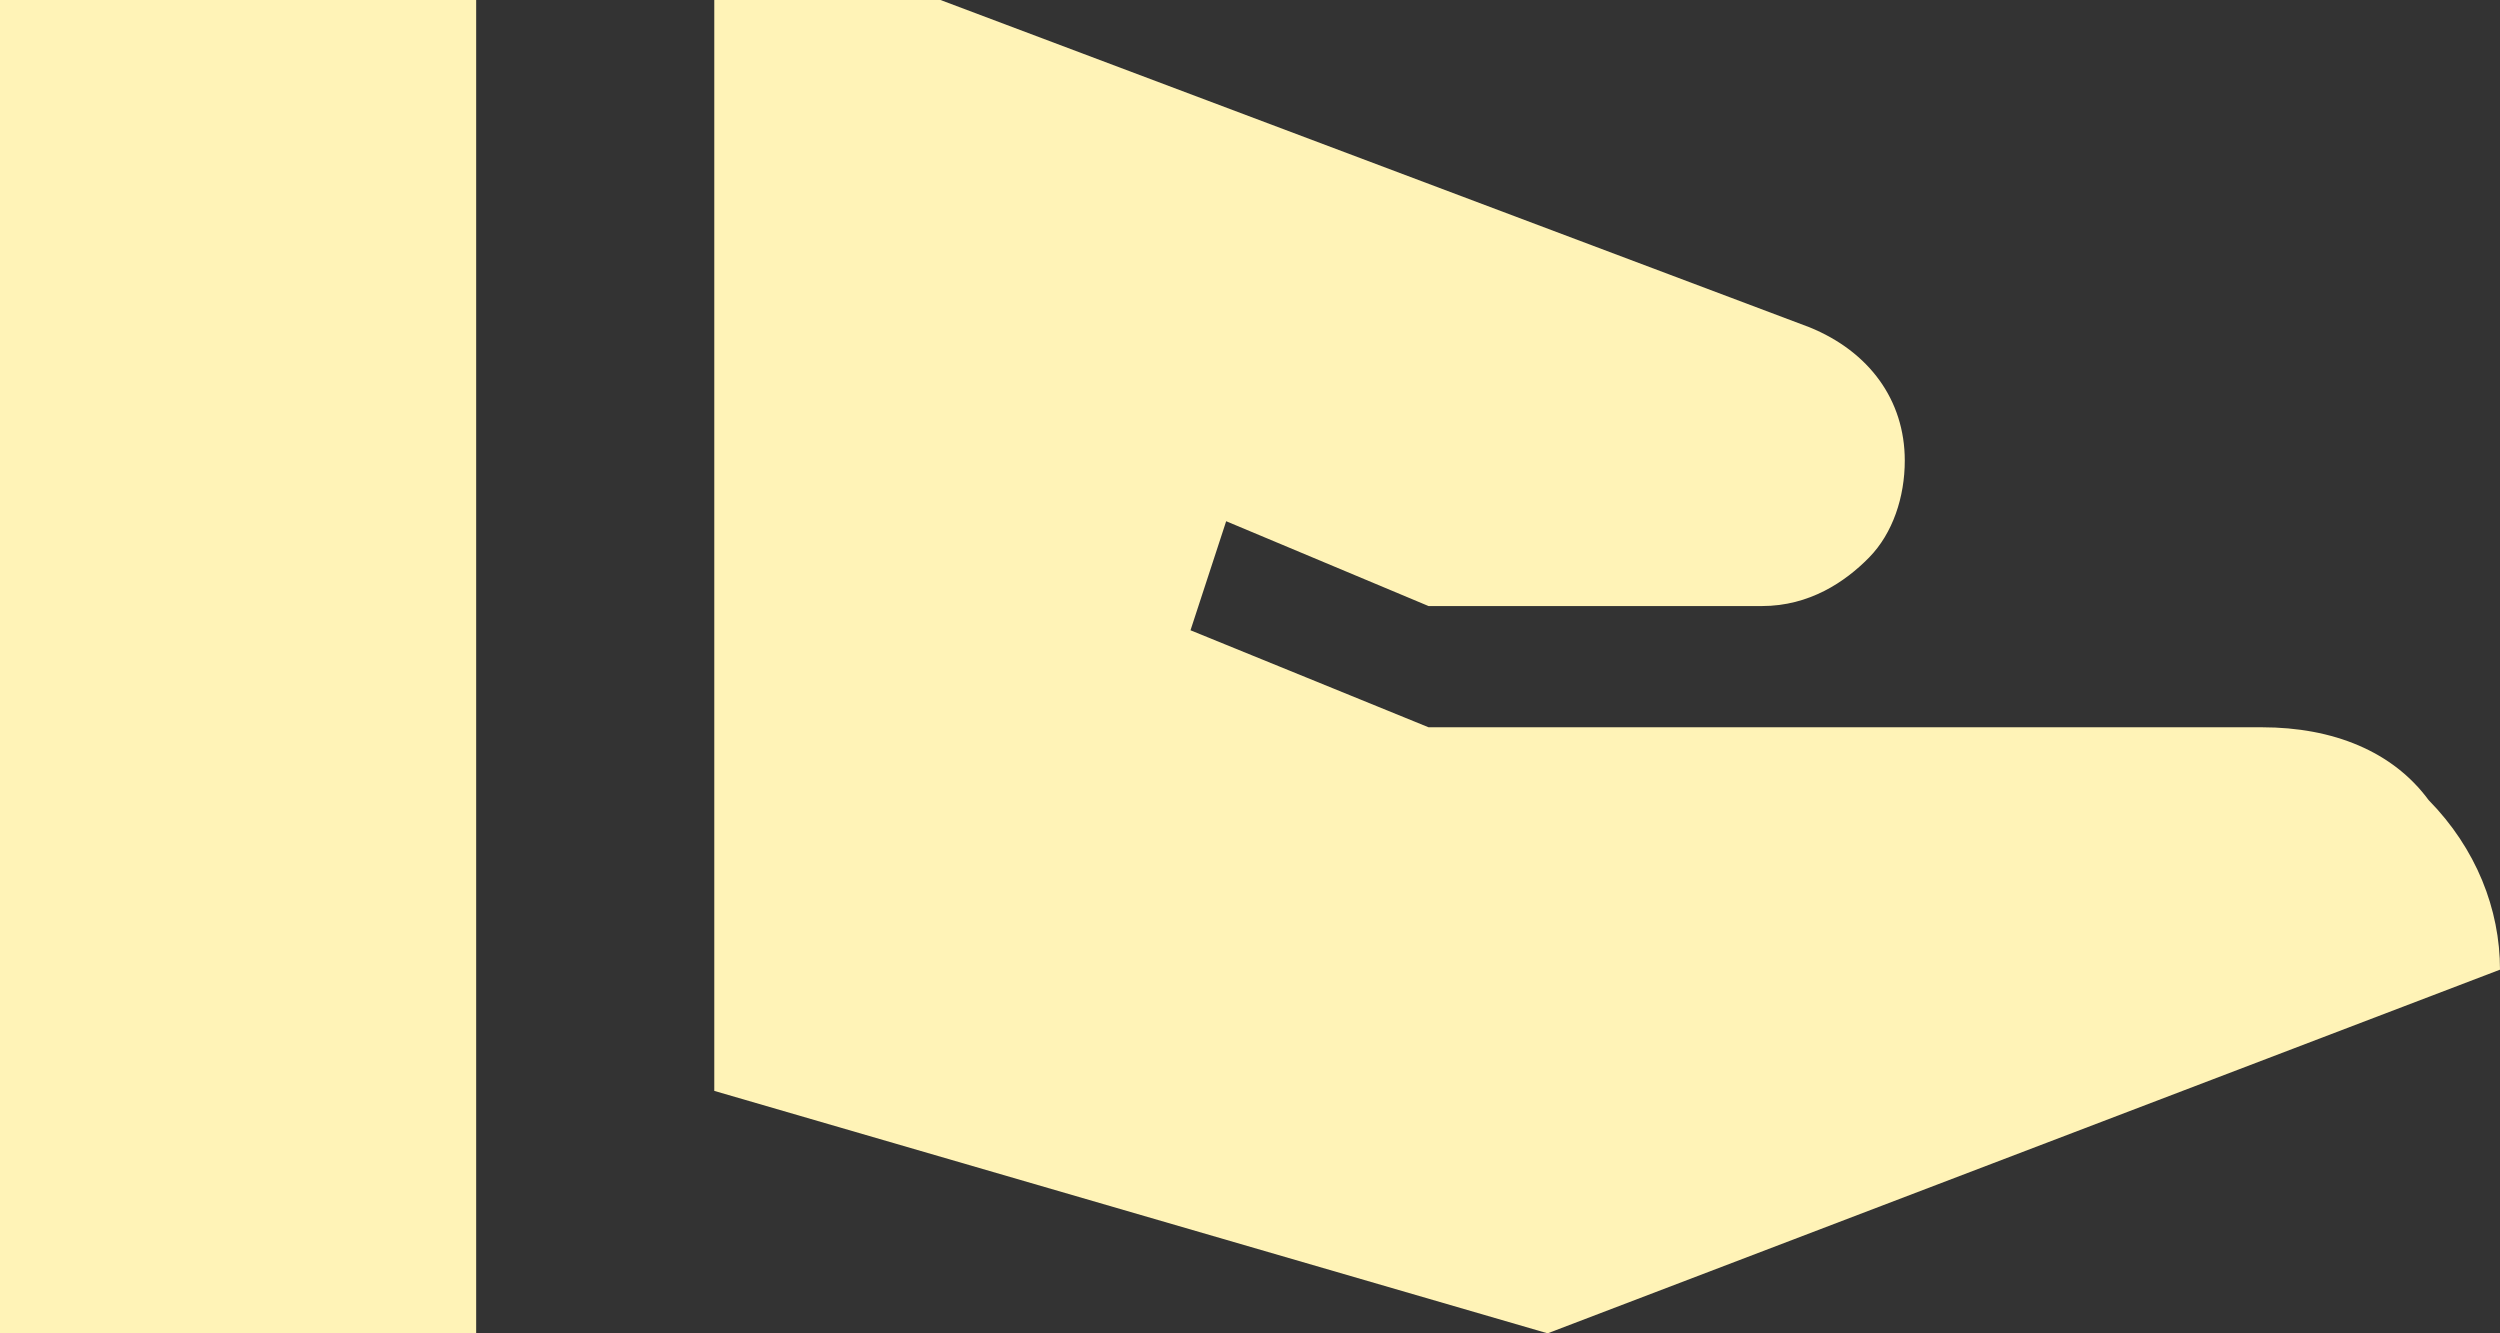 <svg width="45" height="24" viewBox="0 0 45 24" fill="none" xmlns="http://www.w3.org/2000/svg">
<rect x="0" y="0" width="45" height="24" fill="#333333" stroke="none"/>
<path d="M40.714 13.091C42 13.091 43.071 13.527 43.714 14.4C44.571 15.273 45 16.364 45 17.454L27.857 24L12.857 19.636V0H16.929L32.571 5.891C33.643 6.327 34.286 7.2 34.286 8.291C34.286 8.945 34.071 9.6 33.643 10.036C33.214 10.473 32.571 10.909 31.714 10.909H25.714L22.071 9.382L21.429 11.345L25.714 13.091H40.714ZM0 0H8.571V24H0V0Z" fill="#FFF3B7"/>
</svg>
